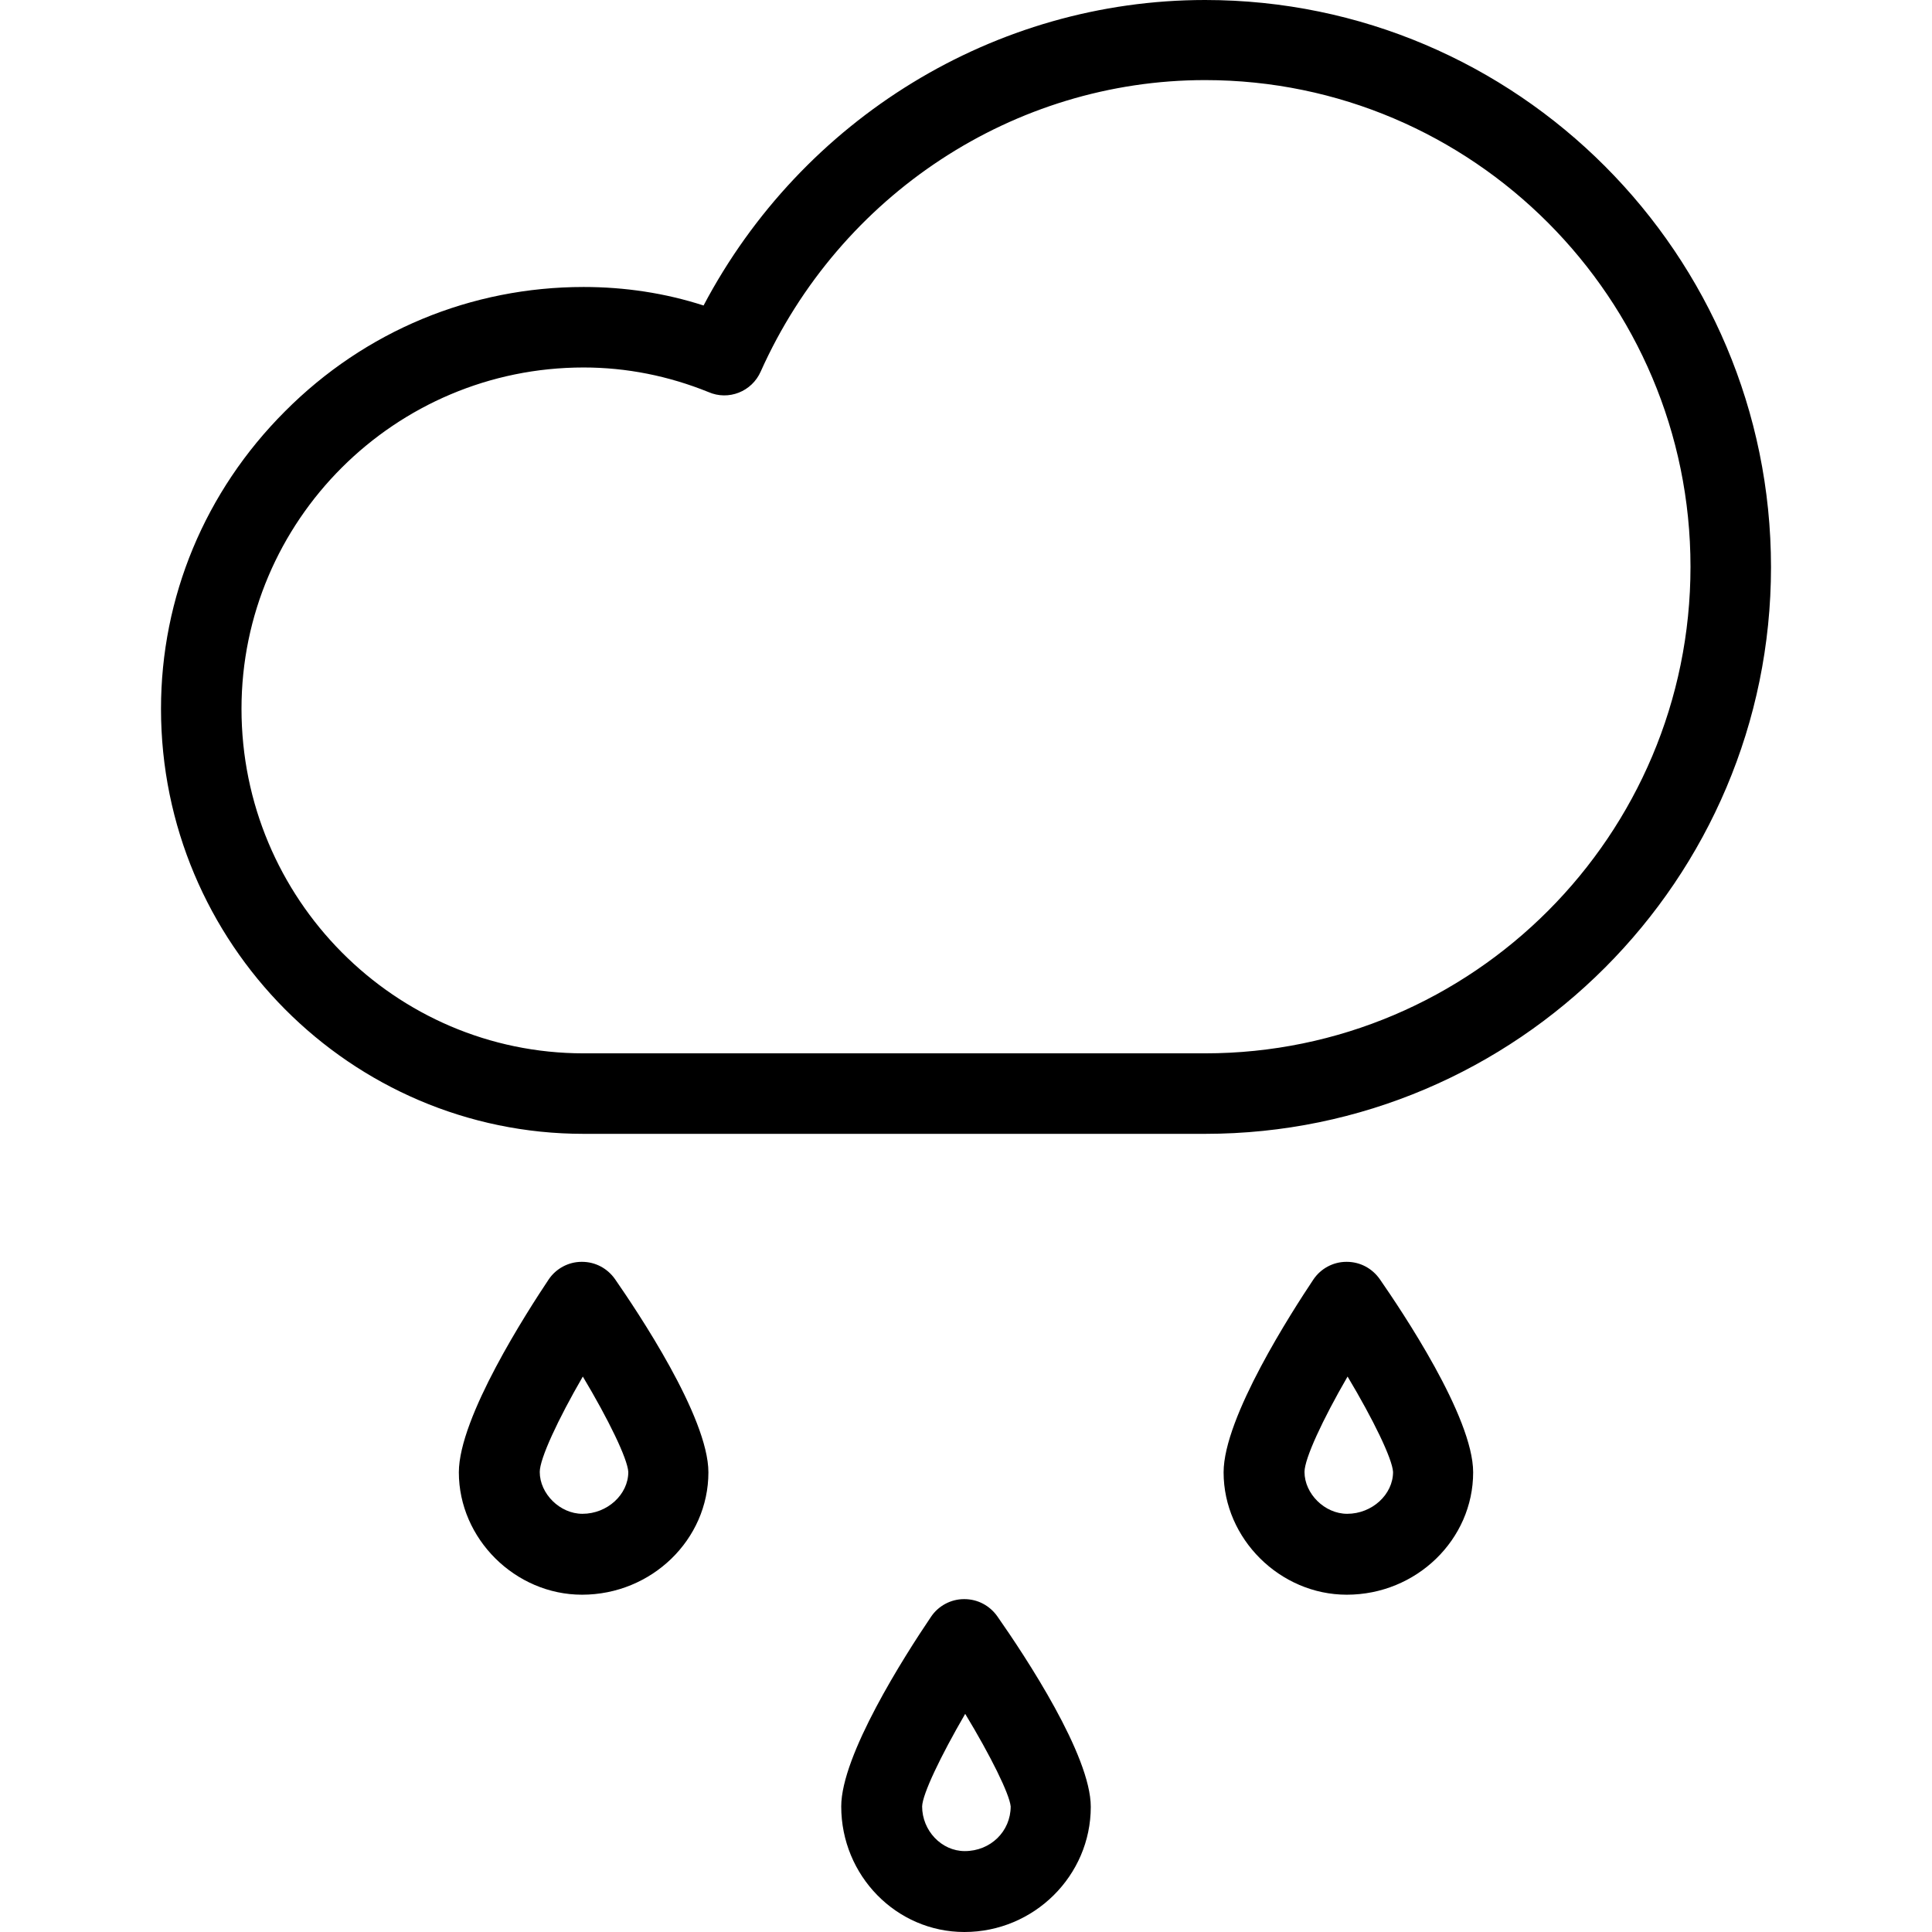 <?xml version="1.0" encoding="iso-8859-1"?>
<!-- Uploaded to: SVG Repo, www.svgrepo.com, Generator: SVG Repo Mixer Tools -->
<svg fill="#000000" height="800px" width="800px" version="1.1" id="Layer_1" xmlns="http://www.w3.org/2000/svg" xmlns:xlink="http://www.w3.org/1999/xlink" 
	 viewBox="0 0 480 480" xml:space="preserve">
<g transform="translate(0 -540.36)">
	<g>
		<g>
			<path d="M299.4,540.36c-52.2,0-100.1,29.5-124.6,75.9c-9.6-3.1-19.6-4.6-29.8-4.6c-27.9,0-54.3,10.9-74.2,30.9
				c-19.9,19.9-30.8,46.2-30.8,73.9c0,58.2,47.1,105.6,105,105.6h154.4v0c77.5,0,140.6-63.2,140.6-140.8
				C440,603.56,376.9,540.36,299.4,540.36z M299.4,802.06H145c-46.9,0-85-38.4-85-85.6c0-46.7,38.1-84.8,85-84.8v0
				c10.7,0,21.1,2.1,31,6.1c5,2.2,10.8-0.1,13-5.1c19.7-44,63-72.4,110.4-72.4c66.5,0,120.6,54.3,120.6,120.9
				C420,747.86,365.9,802.06,299.4,802.06z"/>
			<path d="M144.6,853.86h-0.1c-3.3,0-6.4,1.7-8.2,4.4c-5.2,7.8-22.3,34.2-22.3,47.9c0,16.5,14,30.4,30.6,30.4v0
				c17.3,0,31.4-13.7,31.4-30.4c0-13.8-17.8-40.2-23.2-48C150.9,855.46,147.9,853.86,144.6,853.86z M144.7,916.46
				c-5.6,0-10.6-5-10.6-10.4c0-3.3,4.5-13,10.7-23.7c6.4,10.7,11.1,20.4,11.3,23.7C156.1,911.66,150.9,916.46,144.7,916.46z"/>
			<path d="M334.6,853.86h-0.1c-3.3,0-6.4,1.7-8.2,4.4c-5.2,7.8-22.3,34.2-22.3,47.9c0,16.5,14,30.4,30.6,30.4v0
				c17.3,0,31.4-13.7,31.4-30.4c0-13.8-17.8-40.2-23.2-48C340.9,855.46,337.9,853.86,334.6,853.86z M334.7,916.46
				c-5.6,0-10.6-5-10.6-10.4c0-3.3,4.5-13,10.7-23.7c6.4,10.7,11.1,20.4,11.3,23.7C346.1,911.66,340.9,916.46,334.7,916.46z"/>
			<path d="M239.6,937.66h-0.1c-3.3,0-6.4,1.7-8.2,4.4c-6.7,9.9-22.3,34.4-22.3,47.1c0,17.2,13.7,31.2,30.6,31.2
				c17.3,0,31.4-14,31.4-31.1c0-12.8-16.2-37.3-23.2-47.3C245.9,939.26,242.9,937.66,239.6,937.66z M239.7,1000.26
				c-5.8,0-10.6-5.1-10.6-11.1c0.1-3.1,4.6-12.5,10.7-23c6.3,10.4,11,19.9,11.3,23C251.1,995.36,246.1,1000.26,239.7,1000.26z"/>
		</g>
	</g>
</g>
</svg>